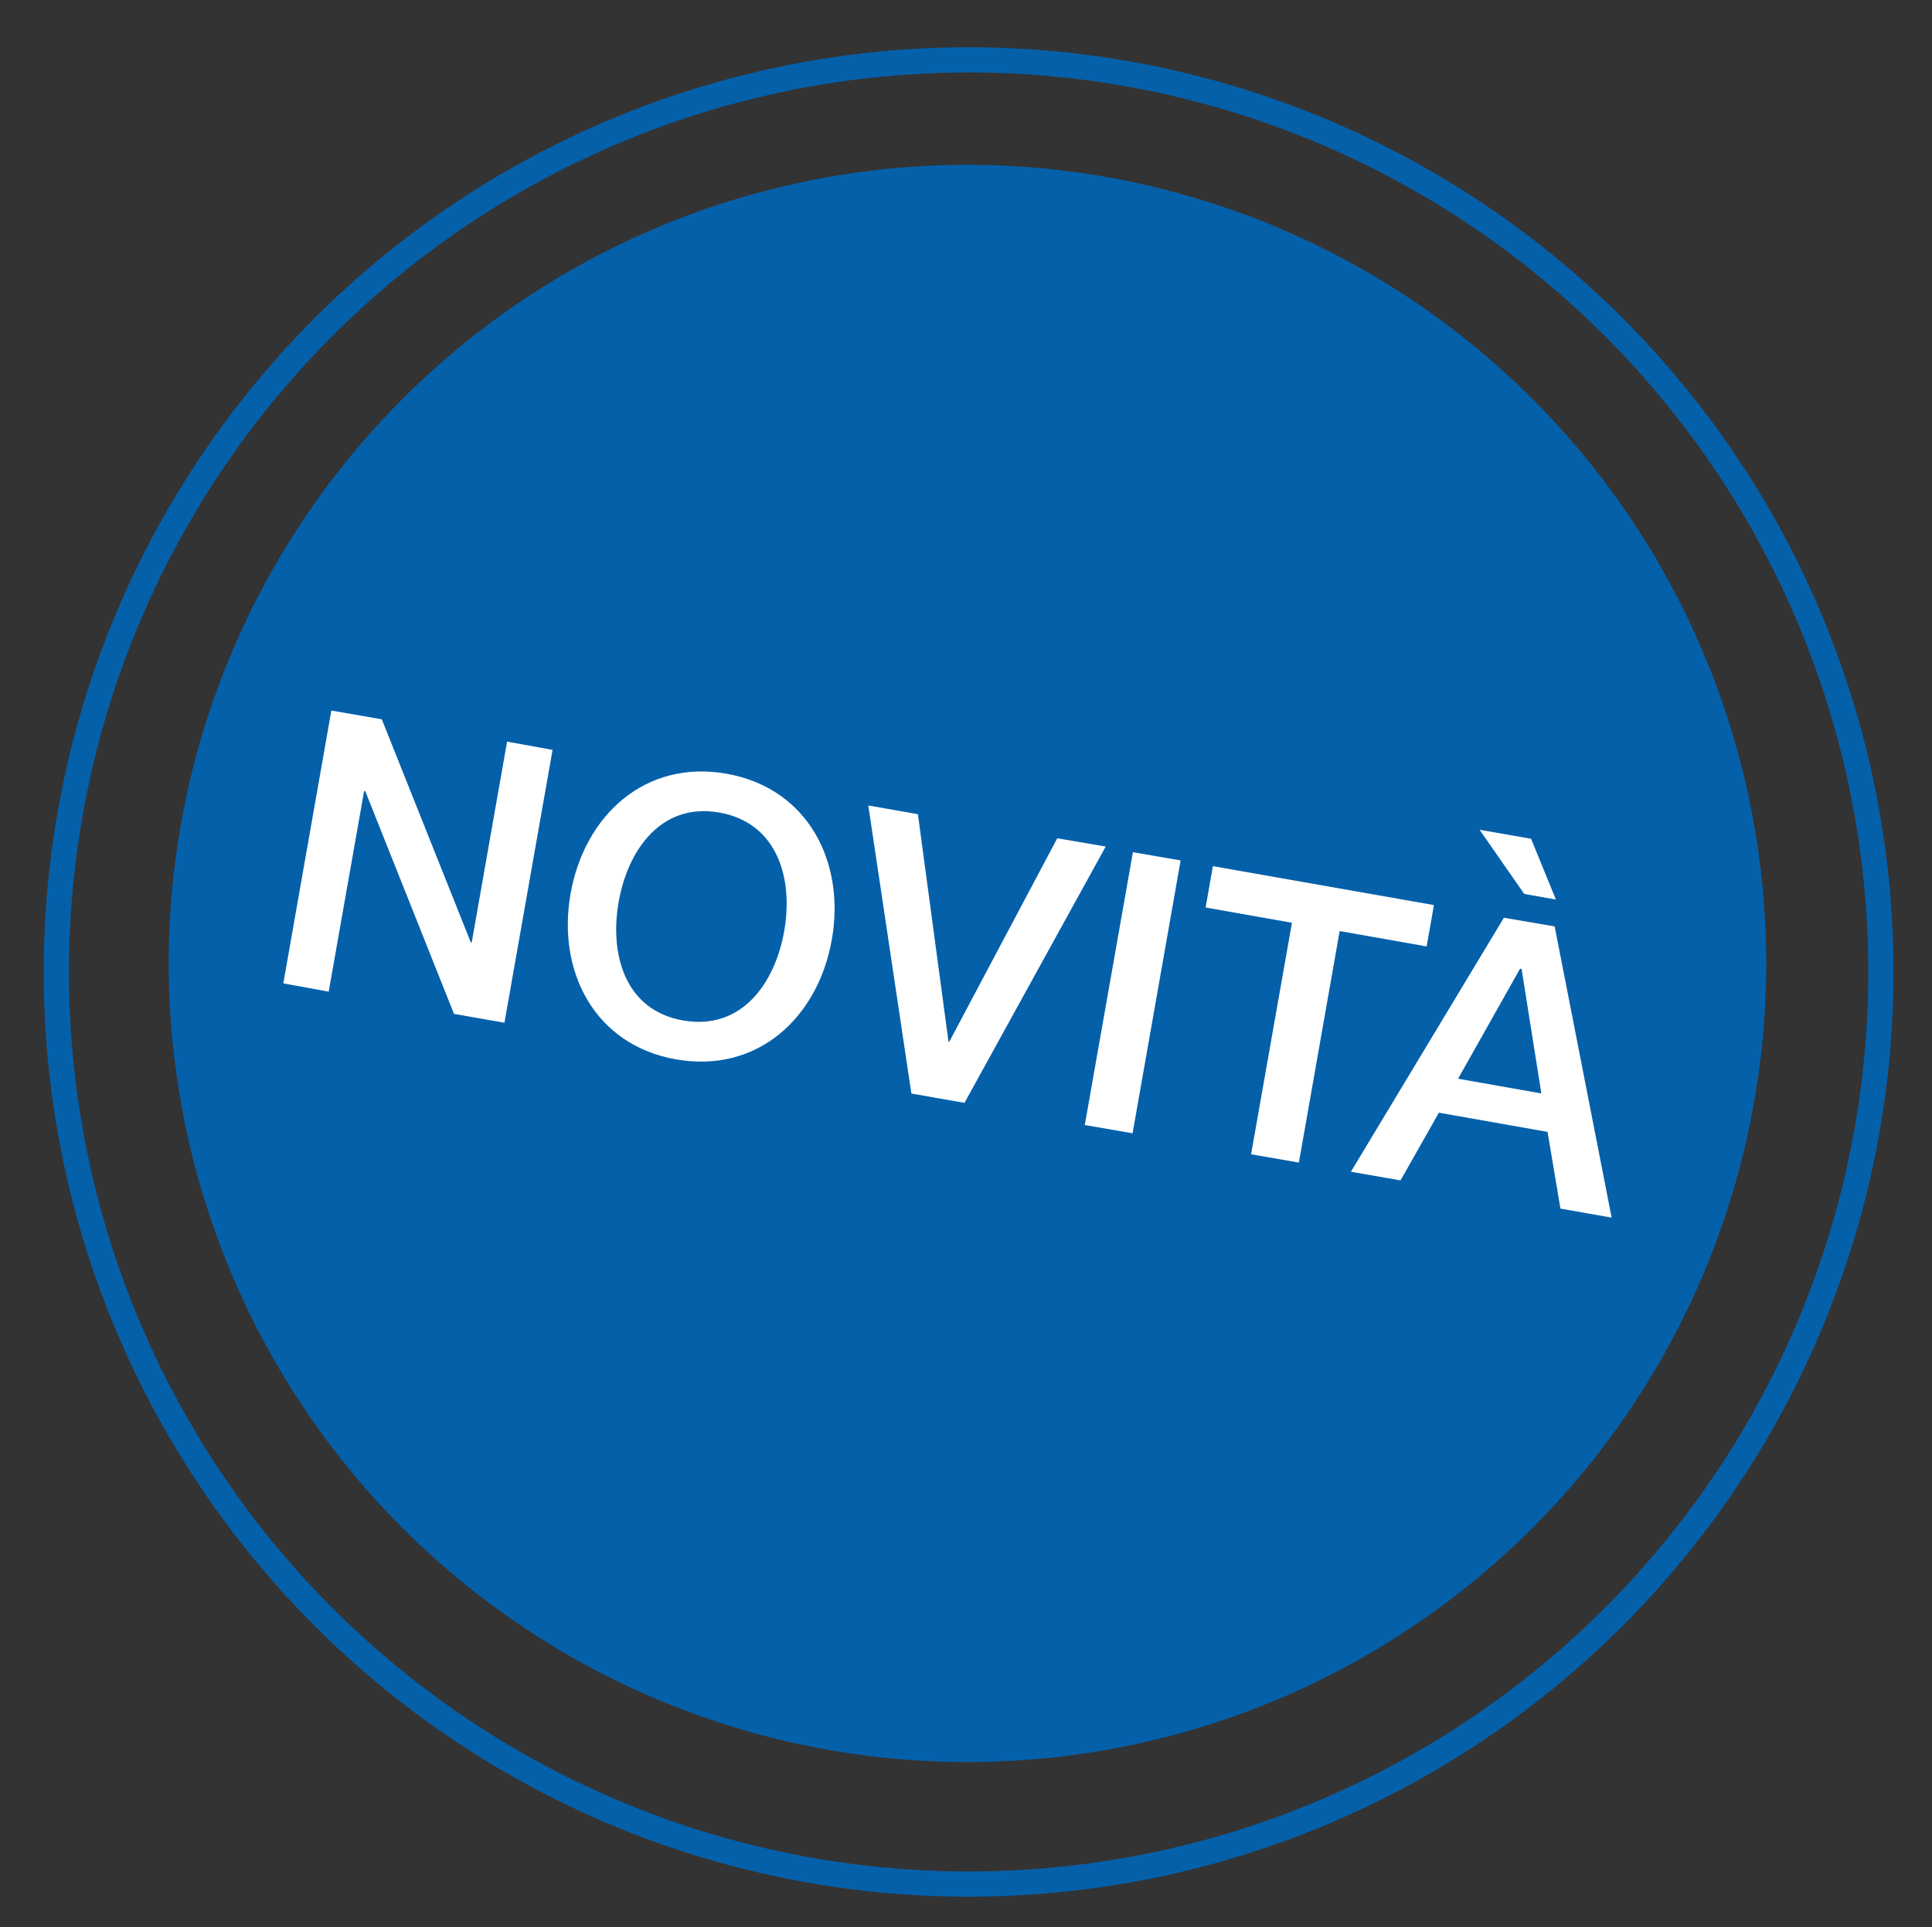 <svg id="Ebene_1" data-name="Ebene 1" xmlns="http://www.w3.org/2000/svg" xmlns:xlink="http://www.w3.org/1999/xlink" viewBox="0 0 233.63 233.08"><rect x="0" y="0" width="233.63" height="233.08" fill="#333333" stroke="none"/><defs><style>.cls-1,.cls-3{fill:none;}.cls-2{clip-path:url(#clip-path);}.cls-3{stroke:#0560aa;stroke-width:3.05px;}.cls-4{fill:#0560aa;}.cls-5{fill:#fff;}</style><clipPath id="clip-path"><rect class="cls-1" x="2.61" y="3.04" width="229.04" height="229.04"/></clipPath></defs><g class="cls-2"><circle class="cls-3" cx="117.13" cy="117.56" r="110.32"/><path class="cls-4" d="M100.22,211.65A96.59,96.59,0,1,0,21.87,99.76a96.59,96.59,0,0,0,78.35,111.89"/></g><path class="cls-5" d="M46.17,87,56.94,114l.1,0,4.28-24.3,5.5,1-5.82,33-6.1-1.07L44.17,95.69l-.14,0-4.28,24.25-5.49-1,5.81-33Z"/><path class="cls-5" d="M100.59,113.64c-1.67,9.47-9,16.22-18.84,14.49S67.33,117.49,69,108.07s9-16.23,18.85-14.49S102.25,104.26,100.59,113.64Zm-18,9.78c7.11,1.25,11.13-4.52,12.24-10.8S94.08,99.54,87,98.28s-11.09,4.57-12.19,10.81S75.51,122.17,82.58,123.42Z"/><path class="cls-5" d="M111,98.48,114.7,126l.09,0,13.06-24.61,5.86,1-17.08,31-6.42-1.13L105,97.42Z"/><path class="cls-5" d="M142.77,104.07l-5.81,33-5.78-1,5.82-33Z"/><path class="cls-5" d="M173.4,109.47l-.88,5L162,112.61l-4.93,28-5.78-1,4.94-28-10.44-1.85.88-5Z"/><path class="cls-5" d="M188,112.05l6.89,35.22-6.19-1.09-1.56-9.28L174,134.58l-4.64,8.19-6-1.05L181.86,111Zm-4.19,5.12-7.49,13.3,10.07,1.78L184,117.19Zm1.34-15.72,3,7.35-3.83-.68-5.4-7.76Z"/></svg>
